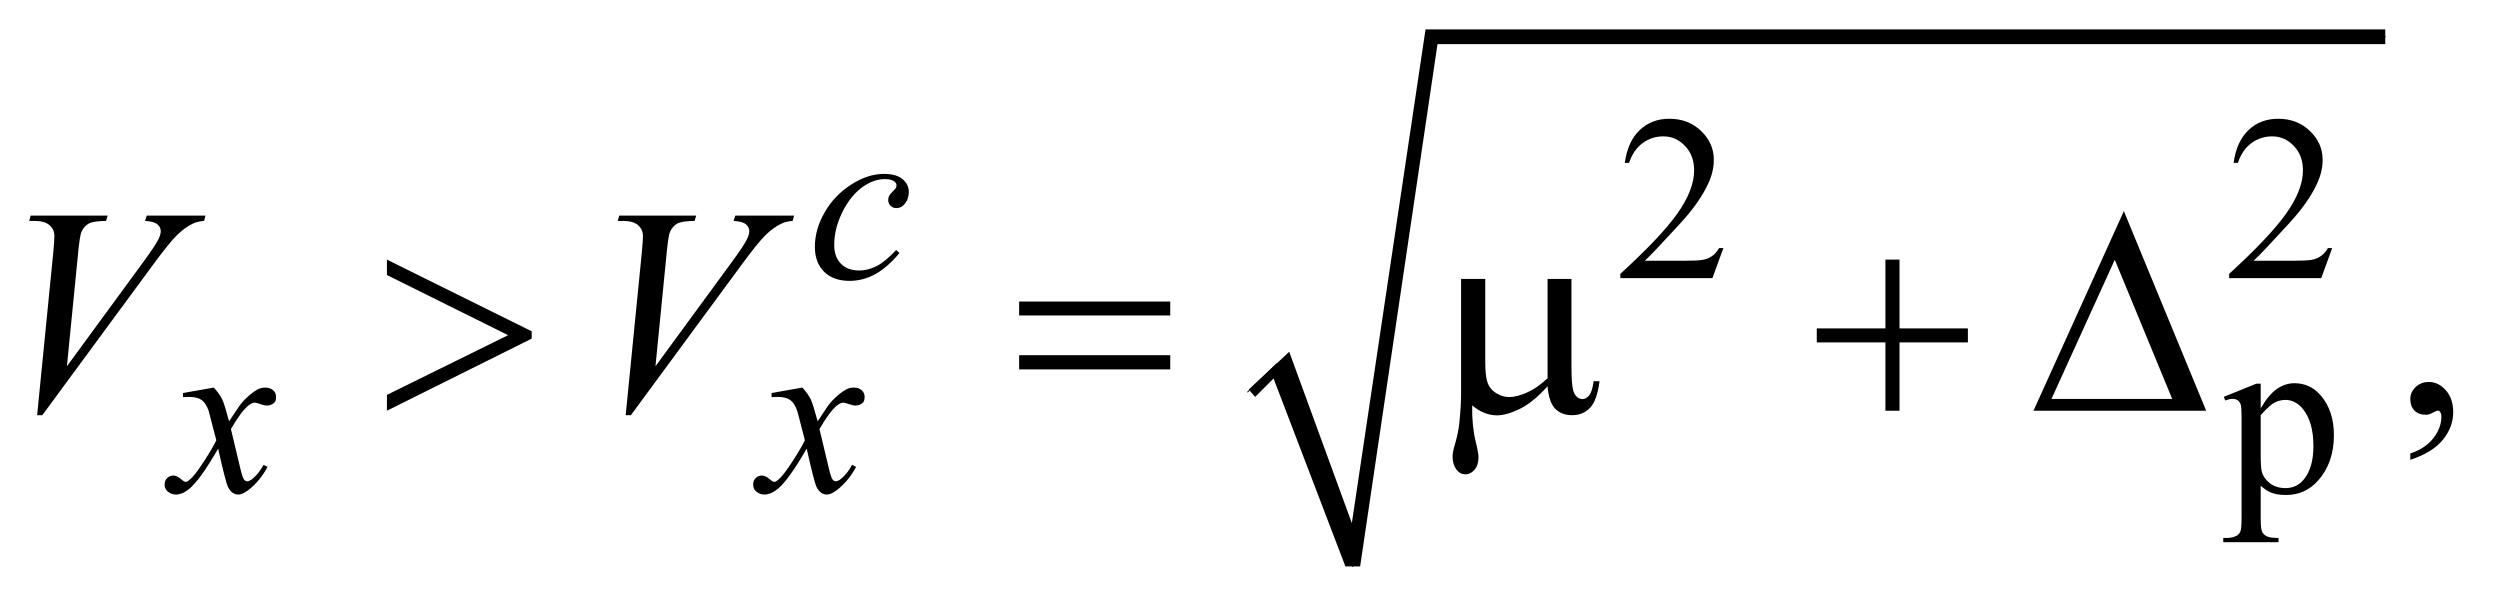 <?xml version="1.0" encoding="UTF-8"?>
<!DOCTYPE svg PUBLIC '-//W3C//DTD SVG 1.0//EN'
          'http://www.w3.org/TR/2001/REC-SVG-20010904/DTD/svg10.dtd'>
<svg stroke-dasharray="none" shape-rendering="auto" xmlns="http://www.w3.org/2000/svg" font-family="'Dialog'" text-rendering="auto" width="133" fill-opacity="1" color-interpolation="auto" color-rendering="auto" preserveAspectRatio="xMidYMid meet" font-size="12px" viewBox="0 0 133 32" fill="black" xmlns:xlink="http://www.w3.org/1999/xlink" stroke="black" image-rendering="auto" stroke-miterlimit="10" stroke-linecap="square" stroke-linejoin="miter" font-style="normal" stroke-width="1" height="32" stroke-dashoffset="0" font-weight="normal" stroke-opacity="1"
><!--Generated by the Batik Graphics2D SVG Generator--><defs id="genericDefs"
  /><g
  ><defs id="defs1"
    ><clipPath clipPathUnits="userSpaceOnUse" id="clipPath1"
      ><path d="M1.16 1.059 L85.534 1.059 L85.534 21.266 L1.16 21.266 L1.16 1.059 Z"
      /></clipPath
      ><clipPath clipPathUnits="userSpaceOnUse" id="clipPath2"
      ><path d="M37.051 33.949 L37.051 681.615 L2732.699 681.615 L2732.699 33.949 Z"
      /></clipPath
    ></defs
    ><g stroke-linecap="round" stroke-linejoin="round" transform="scale(1.576,1.576) translate(-1.16,-1.059) matrix(0.031,0,0,0.031,0,0)"
    ><path fill="none" d="M1396 461 L1428 430" clip-path="url(#clipPath2)"
    /></g
    ><g stroke-linecap="round" stroke-linejoin="round" transform="matrix(0.049,0,0,0.049,-1.827,-1.669)"
    ><path fill="none" d="M1428 430 L1506 649" clip-path="url(#clipPath2)"
    /></g
    ><g stroke-linecap="round" stroke-linejoin="round" transform="matrix(0.049,0,0,0.049,-1.827,-1.669)"
    ><path fill="none" d="M1506 649 L1591 74" clip-path="url(#clipPath2)"
    /></g
    ><g stroke-linecap="round" stroke-linejoin="round" transform="matrix(0.049,0,0,0.049,-1.827,-1.669)"
    ><path fill="none" d="M1591 74 L2627 74" clip-path="url(#clipPath2)"
    /></g
    ><g transform="matrix(0.049,0,0,0.049,-1.827,-1.669)"
    ><path d="M1393 457 L1437 416 L1505 602 L1585 66 L2627 66 L2627 82 L1598 82 L1514 649 L1498 649 L1420 445 L1400 465 Z" stroke="none" clip-path="url(#clipPath2)"
    /></g
    ><g transform="matrix(0.049,0,0,0.049,-1.827,-1.669)"
    ><path d="M1908.375 303.375 L1896.5 336 L1796.5 336 L1796.5 331.375 Q1840.625 291.125 1858.625 265.625 Q1876.625 240.125 1876.625 219 Q1876.625 202.875 1866.75 192.5 Q1856.875 182.125 1843.125 182.125 Q1830.625 182.125 1820.688 189.438 Q1810.75 196.75 1806 210.875 L1801.375 210.875 Q1804.5 187.75 1817.438 175.375 Q1830.375 163 1849.75 163 Q1870.375 163 1884.188 176.25 Q1898 189.5 1898 207.5 Q1898 220.375 1892 233.25 Q1882.75 253.5 1862 276.125 Q1830.875 310.125 1823.125 317.125 L1867.375 317.125 Q1880.875 317.125 1886.312 316.125 Q1891.75 315.125 1896.125 312.062 Q1900.5 309 1903.75 303.375 L1908.375 303.375 ZM2569.375 303.375 L2557.5 336 L2457.5 336 L2457.5 331.375 Q2501.625 291.125 2519.625 265.625 Q2537.625 240.125 2537.625 219 Q2537.625 202.875 2527.75 192.5 Q2517.875 182.125 2504.125 182.125 Q2491.625 182.125 2481.688 189.438 Q2471.75 196.75 2467 210.875 L2462.375 210.875 Q2465.5 187.75 2478.438 175.375 Q2491.375 163 2510.75 163 Q2531.375 163 2545.188 176.25 Q2559 189.5 2559 207.5 Q2559 220.375 2553 233.25 Q2543.75 253.5 2523 276.125 Q2491.875 310.125 2484.125 317.125 L2528.375 317.125 Q2541.875 317.125 2547.312 316.125 Q2552.75 315.125 2557.125 312.062 Q2561.5 309 2564.75 303.375 L2569.375 303.375 Z" stroke="none" clip-path="url(#clipPath2)"
    /></g
    ><g transform="matrix(0.049,0,0,0.049,-1.827,-1.669)"
    ><path d="M2451.75 464.875 L2487 450.625 L2491.75 450.625 L2491.75 477.375 Q2500.625 462.25 2509.562 456.188 Q2518.5 450.125 2528.375 450.125 Q2545.625 450.125 2557.125 463.625 Q2571.25 480.125 2571.25 506.625 Q2571.25 536.25 2554.25 555.625 Q2540.25 571.5 2519 571.5 Q2509.75 571.5 2503 568.875 Q2498 567 2491.75 561.375 L2491.75 596.25 Q2491.75 608 2493.188 611.188 Q2494.625 614.375 2498.188 616.25 Q2501.75 618.125 2511.125 618.125 L2511.125 622.75 L2451.125 622.75 L2451.125 618.125 L2454.25 618.125 Q2461.125 618.25 2466 615.5 Q2468.375 614.125 2469.688 611.062 Q2471 608 2471 595.5 L2471 487.25 Q2471 476.125 2470 473.125 Q2469 470.125 2466.812 468.625 Q2464.625 467.125 2460.875 467.125 Q2457.875 467.125 2453.25 468.875 L2451.75 464.875 ZM2491.75 484.75 L2491.75 527.5 Q2491.75 541.375 2492.875 545.75 Q2494.625 553 2501.438 558.5 Q2508.25 564 2518.625 564 Q2531.125 564 2538.875 554.25 Q2549 541.5 2549 518.375 Q2549 492.125 2537.5 478 Q2529.5 468.25 2518.5 468.25 Q2512.5 468.25 2506.625 471.25 Q2502.125 473.5 2491.75 484.75 Z" stroke="none" clip-path="url(#clipPath2)"
    /></g
    ><g transform="matrix(0.049,0,0,0.049,-1.827,-1.669)"
    ><path d="M2654.188 533.281 L2654.188 526.406 Q2670.281 521.094 2679.109 509.922 Q2687.938 498.75 2687.938 486.25 Q2687.938 483.281 2686.531 481.25 Q2685.438 479.844 2684.344 479.844 Q2682.625 479.844 2676.844 482.969 Q2674.031 484.375 2670.906 484.375 Q2663.25 484.375 2658.719 479.844 Q2654.188 475.312 2654.188 467.344 Q2654.188 459.688 2660.047 454.219 Q2665.906 448.75 2674.344 448.75 Q2684.656 448.75 2692.703 457.734 Q2700.75 466.719 2700.75 481.562 Q2700.75 497.656 2689.578 511.484 Q2678.406 525.312 2654.188 533.281 Z" stroke="none" clip-path="url(#clipPath2)"
    /></g
    ><g transform="matrix(0.049,0,0,0.049,-1.827,-1.669)"
    ><path d="M1013.875 308.75 Q1000.875 324.375 987.625 331.688 Q974.375 339 959.625 339 Q941.875 339 931.938 329 Q922 319 922 302.125 Q922 283 932.688 264.5 Q943.375 246 961.438 234.438 Q979.5 222.875 996.875 222.875 Q1010.5 222.875 1017.25 228.562 Q1024 234.25 1024 242.5 Q1024 250.25 1019.25 255.75 Q1015.75 260 1010.625 260 Q1006.75 260 1004.188 257.5 Q1001.625 255 1001.625 251.25 Q1001.625 248.875 1002.562 246.875 Q1003.5 244.875 1006.438 242.062 Q1009.375 239.25 1010 238 Q1010.625 236.75 1010.625 235.375 Q1010.625 232.75 1008.25 231 Q1004.625 228.5 998 228.5 Q985.75 228.5 973.75 237.125 Q961.75 245.75 953.25 261.625 Q943 280.875 943 300.125 Q943 312.875 950.25 320.312 Q957.5 327.75 970 327.75 Q979.625 327.75 989.062 322.938 Q998.5 318.125 1010.25 305.5 L1013.875 308.75 Z" stroke="none" clip-path="url(#clipPath2)"
    /></g
    ><g transform="matrix(0.049,0,0,0.049,-1.827,-1.669)"
    ><path d="M269.375 454.875 Q275.5 461.375 278.625 467.875 Q280.875 472.375 286 491.5 L297 475 Q301.375 469 307.625 463.562 Q313.875 458.125 318.625 456.125 Q321.625 454.875 325.25 454.875 Q330.625 454.875 333.812 457.75 Q337 460.625 337 464.75 Q337 469.5 335.125 471.25 Q331.625 474.375 327.125 474.375 Q324.5 474.375 321.5 473.25 Q315.625 471.25 313.625 471.25 Q310.625 471.25 306.5 474.75 Q298.75 481.25 288 499.875 L298.25 542.875 Q300.625 552.75 302.25 554.688 Q303.875 556.625 305.5 556.625 Q308.125 556.625 311.625 553.75 Q318.5 548 323.375 538.75 L327.75 541 Q319.875 555.75 307.75 565.5 Q300.875 571 296.125 571 Q289.125 571 285 563.125 Q282.375 558.25 274.125 521.125 Q254.625 555 242.875 564.75 Q235.25 571 228.125 571 Q223.125 571 219 567.375 Q216 564.625 216 560 Q216 555.875 218.75 553.125 Q221.5 550.375 225.5 550.375 Q229.5 550.375 234 554.375 Q237.25 557.25 239 557.25 Q240.5 557.25 242.875 555.25 Q248.75 550.5 258.875 534.75 Q269 519 272.125 512 Q264.375 481.625 263.75 479.875 Q260.875 471.75 256.25 468.375 Q251.625 465 242.625 465 Q239.75 465 236 465.25 L236 460.75 L269.375 454.875 ZM908.375 454.875 Q914.5 461.375 917.625 467.875 Q919.875 472.375 925 491.5 L936 475 Q940.375 469 946.625 463.562 Q952.875 458.125 957.625 456.125 Q960.625 454.875 964.25 454.875 Q969.625 454.875 972.812 457.75 Q976 460.625 976 464.75 Q976 469.5 974.125 471.25 Q970.625 474.375 966.125 474.375 Q963.5 474.375 960.5 473.25 Q954.625 471.25 952.625 471.25 Q949.625 471.25 945.5 474.75 Q937.75 481.25 927 499.875 L937.25 542.875 Q939.625 552.75 941.25 554.688 Q942.875 556.625 944.5 556.625 Q947.125 556.625 950.625 553.75 Q957.5 548 962.375 538.75 L966.75 541 Q958.875 555.75 946.75 565.5 Q939.875 571 935.125 571 Q928.125 571 924 563.125 Q921.375 558.25 913.125 521.125 Q893.625 555 881.875 564.75 Q874.25 571 867.125 571 Q862.125 571 858 567.375 Q855 564.625 855 560 Q855 555.875 857.75 553.125 Q860.5 550.375 864.5 550.375 Q868.5 550.375 873 554.375 Q876.25 557.25 878 557.25 Q879.5 557.25 881.875 555.25 Q887.75 550.5 897.875 534.75 Q908 519 911.125 512 Q903.375 481.625 902.75 479.875 Q899.875 471.75 895.25 468.375 Q890.625 465 881.625 465 Q878.75 465 875 465.25 L875 460.75 L908.375 454.875 Z" stroke="none" clip-path="url(#clipPath2)"
    /></g
    ><g transform="matrix(0.049,0,0,0.049,-1.827,-1.669)"
    ><path d="M77.594 484.844 L95.094 308.438 Q96.344 295 96.344 290.312 Q96.344 283.281 91.109 278.594 Q85.875 273.906 74.625 273.906 L69 273.906 L70.562 268.125 L154.156 268.125 L152.438 273.906 Q138.844 274.062 133.766 276.719 Q128.688 279.375 125.719 285.781 Q124.156 289.219 122.438 305.312 L109.938 431.719 L192.594 318.906 Q206.031 300.625 209.469 293.438 Q211.812 288.594 211.812 285 Q211.812 280.781 208.219 277.656 Q204.625 274.531 194.781 273.906 L196.656 268.125 L260.406 268.125 L258.844 273.906 Q251.188 274.531 246.656 276.875 Q238.062 280.938 229.547 289.219 Q221.031 297.5 202.594 322.656 L83.219 484.844 L77.594 484.844 ZM716.594 484.844 L734.094 308.438 Q735.344 295 735.344 290.312 Q735.344 283.281 730.109 278.594 Q724.875 273.906 713.625 273.906 L708 273.906 L709.562 268.125 L793.156 268.125 L791.438 273.906 Q777.844 274.062 772.766 276.719 Q767.688 279.375 764.719 285.781 Q763.156 289.219 761.438 305.312 L748.938 431.719 L831.594 318.906 Q845.031 300.625 848.469 293.438 Q850.812 288.594 850.812 285 Q850.812 280.781 847.219 277.656 Q843.625 274.531 833.781 273.906 L835.656 268.125 L899.406 268.125 L897.844 273.906 Q890.188 274.531 885.656 276.875 Q877.062 280.938 868.547 289.219 Q860.031 297.5 841.594 322.656 L722.219 484.844 L716.594 484.844 Z" stroke="none" clip-path="url(#clipPath2)"
    /></g
    ><g transform="matrix(0.049,0,0,0.049,-1.827,-1.669)"
    ><path d="M457.375 480 L457.375 462.812 L588.938 397.969 L457.375 332.656 L457.375 315.938 L614.562 393.75 L614.562 401.719 L457.375 480 ZM1143.781 361.406 L1307.844 361.406 L1307.844 376.562 L1143.781 376.562 L1143.781 361.406 ZM1143.781 419.688 L1307.844 419.688 L1307.844 435.156 L1143.781 435.156 L1143.781 419.688 ZM1743.438 336.875 L1743.438 431.094 Q1743.438 449.844 1745.156 457.344 Q1746.562 462.656 1749.375 465 Q1752.188 467.344 1755.312 467.344 Q1759.219 467.344 1762.578 463.438 Q1765.938 459.531 1767.5 447.969 L1773.906 447.969 Q1771.25 468.906 1763.594 476.875 Q1755.938 484.844 1744.219 484.844 Q1732.656 484.844 1725.781 477.812 Q1718.906 470.781 1717.5 453.438 Q1701.562 471.094 1687.266 478.047 Q1672.969 485 1662.5 485 Q1655.469 485 1648.75 482.266 Q1642.031 479.531 1635.625 474.219 Q1635.312 496.875 1639.531 513.75 Q1642.5 525.781 1642.5 530.625 Q1642.5 539.062 1638.203 544.062 Q1633.906 549.062 1628.438 549.062 Q1622.812 549.062 1619.219 544.688 Q1614.375 538.75 1614.375 529.844 Q1614.375 525.469 1616.25 518.906 Q1620.625 504.219 1621.719 493.281 Q1623.594 474.531 1623.594 461.406 L1623.594 336.875 L1649.844 336.875 L1649.844 427.031 Q1649.844 442.969 1652.5 450 Q1655.156 457.031 1662.031 461.094 Q1668.906 465.156 1675.781 465.156 Q1683.906 465.156 1695 460.312 Q1706.094 455.469 1717.5 444.688 L1717.5 336.875 L1743.438 336.875 ZM2084.312 315.938 L2099.625 315.938 L2099.625 390.625 L2173.844 390.625 L2173.844 405.781 L2099.625 405.781 L2099.625 480 L2084.312 480 L2084.312 405.781 L2009.781 405.781 L2009.781 390.625 L2084.312 390.625 L2084.312 315.938 ZM2432.562 480 L2245.062 480 L2343.188 263.281 L2432.562 480 ZM2395.688 467.188 L2333.344 316.094 L2264.594 467.188 L2395.688 467.188 Z" stroke="none" clip-path="url(#clipPath2)"
    /></g
  ></g
></svg
>
